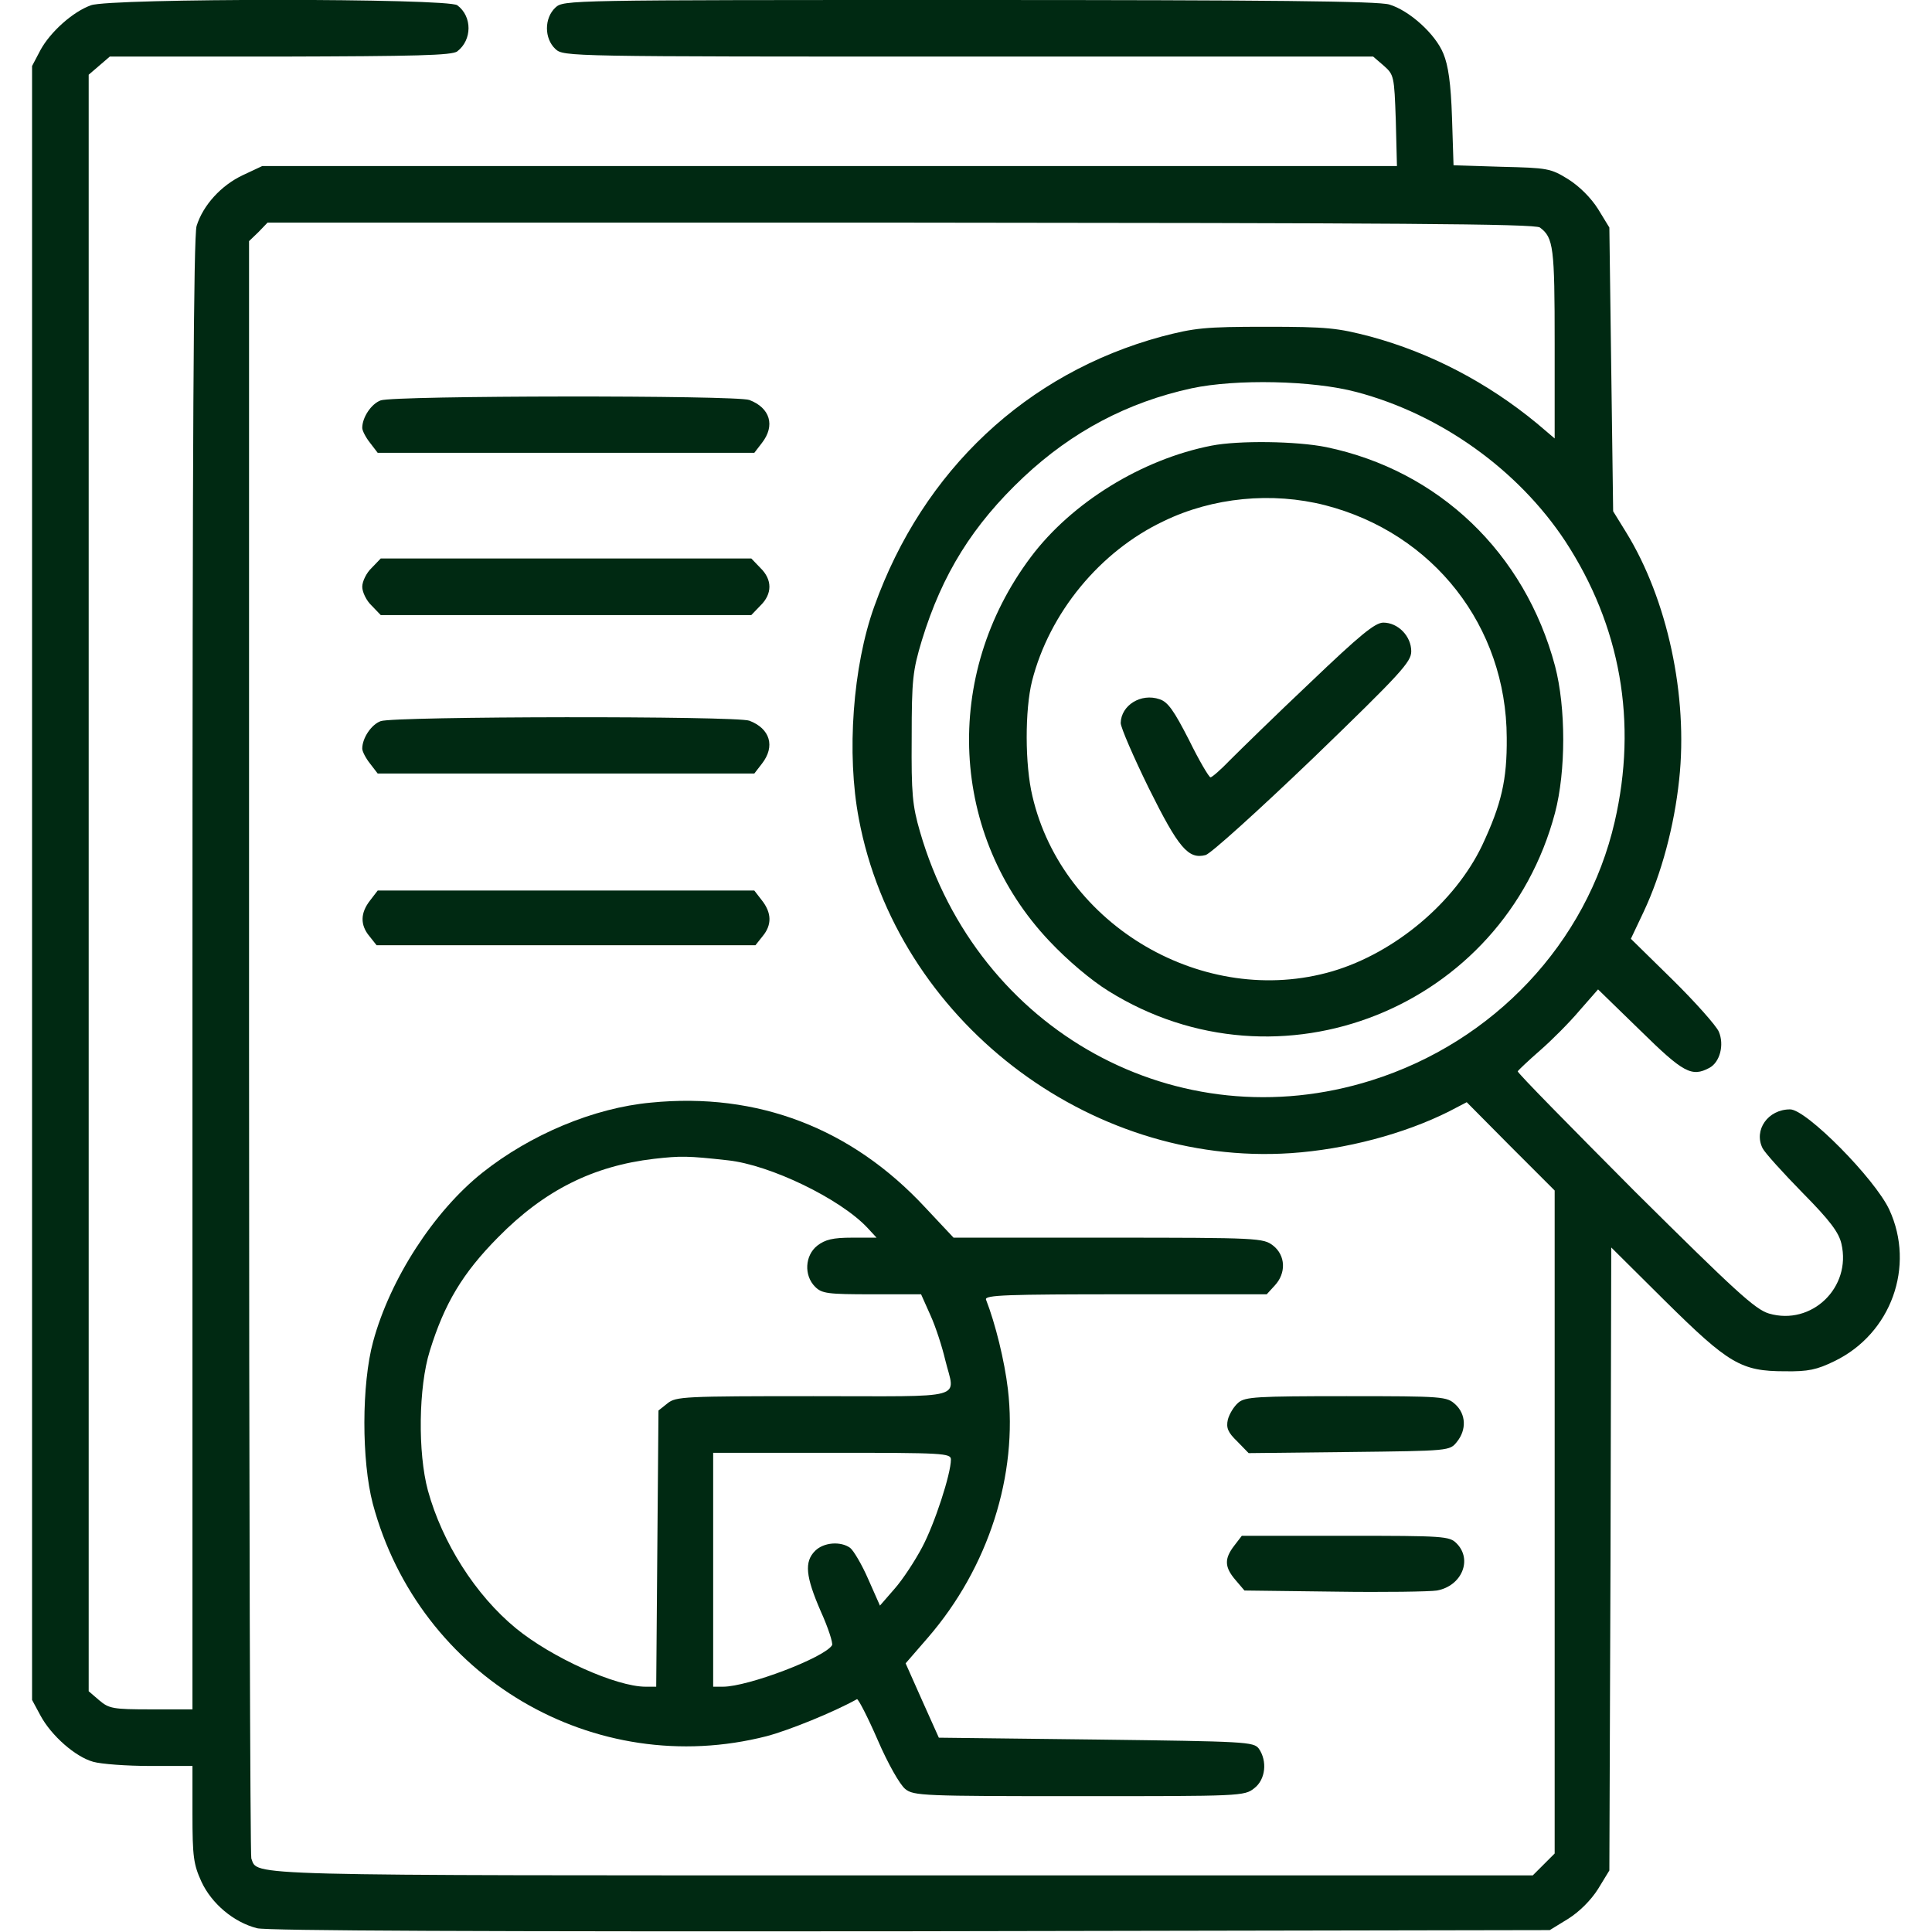 <svg width="52" height="52" viewBox="0 0 52 52" fill="none" xmlns="http://www.w3.org/2000/svg">
<g clip-path="url(#clip0_1_431)">
<path d="M2.448 0.142C1.96 0.315 1.351 0.863 1.087 1.351L0.863 1.777V23.765V45.754L1.087 46.17C1.381 46.718 2.031 47.287 2.509 47.419C2.722 47.48 3.413 47.531 4.042 47.531H5.18V48.821C5.18 49.979 5.21 50.182 5.423 50.649C5.698 51.238 6.287 51.736 6.916 51.898C7.16 51.969 13.162 51.99 24.497 51.98L41.712 51.949L42.209 51.644C42.514 51.451 42.819 51.147 43.012 50.842L43.316 50.344L43.347 41.955L43.367 33.576L44.82 35.019C46.526 36.705 46.861 36.908 48.039 36.908C48.669 36.918 48.902 36.867 49.38 36.633C50.903 35.892 51.553 34.084 50.852 32.561C50.466 31.728 48.618 29.859 48.181 29.859C47.582 29.859 47.196 30.418 47.44 30.905C47.501 31.027 47.988 31.565 48.516 32.104C49.258 32.855 49.491 33.17 49.562 33.475C49.837 34.653 48.76 35.689 47.612 35.354C47.237 35.242 46.699 34.744 43.997 32.063C42.26 30.316 40.838 28.874 40.849 28.833C40.869 28.803 41.133 28.549 41.448 28.275C41.763 28.001 42.24 27.523 42.514 27.198L43.012 26.63L44.149 27.736C45.307 28.874 45.531 28.996 46.008 28.742C46.292 28.59 46.414 28.122 46.262 27.767C46.191 27.605 45.632 26.975 45.013 26.365L43.895 25.268L44.241 24.537C44.718 23.522 45.063 22.232 45.195 20.983C45.439 18.738 44.88 16.128 43.763 14.32L43.418 13.761L43.367 9.943L43.316 6.124L43.012 5.626C42.819 5.322 42.514 5.017 42.209 4.824C41.732 4.529 41.651 4.519 40.412 4.489L39.122 4.448L39.081 3.169C39.051 2.244 38.98 1.757 38.848 1.442C38.634 0.914 37.934 0.284 37.395 0.122C37.101 0.03 34.156 -0 26.081 -0C15.245 -0 15.173 -0 14.95 0.203C14.645 0.487 14.645 1.036 14.95 1.32C15.173 1.523 15.245 1.523 26.061 1.523H36.959L37.243 1.767C37.517 2.011 37.527 2.041 37.568 3.24L37.599 4.469H22.334H7.059L6.541 4.712C5.952 4.987 5.464 5.525 5.291 6.083C5.21 6.368 5.18 11.72 5.18 26.244V46.008H4.073C3.037 46.008 2.935 45.987 2.671 45.764L2.387 45.52V23.765V2.011L2.671 1.767L2.955 1.523H7.546C11.152 1.513 12.177 1.493 12.309 1.381C12.706 1.076 12.716 0.447 12.309 0.142C12.066 -0.051 2.966 -0.051 2.448 0.142ZM41.448 6.124C41.813 6.398 41.844 6.652 41.844 9.242V11.801L41.366 11.395C40.036 10.298 38.502 9.496 36.888 9.059C35.994 8.826 35.73 8.795 34.074 8.795C32.419 8.795 32.155 8.826 31.261 9.059C27.635 10.044 24.842 12.655 23.532 16.321C22.953 17.926 22.78 20.292 23.116 22.039C24.131 27.432 29.28 31.403 34.745 31.037C36.227 30.936 37.791 30.519 38.99 29.92L39.477 29.666L40.656 30.855L41.844 32.043V40.96V49.887L41.549 50.182L41.255 50.476H24.324C6.277 50.476 6.947 50.497 6.764 50.019C6.734 49.928 6.703 40.097 6.703 28.173V6.49L6.957 6.246L7.201 5.992H24.243C37.477 6.002 41.326 6.022 41.448 6.124ZM36.512 10.552C38.777 11.151 40.859 12.644 42.128 14.564C43.621 16.849 44.078 19.439 43.459 22.12C42.707 25.38 40.209 28.041 36.918 29.077C31.698 30.723 26.315 27.757 24.761 22.384C24.558 21.683 24.527 21.369 24.538 19.855C24.538 18.281 24.568 18.047 24.812 17.235C25.36 15.447 26.183 14.127 27.554 12.837C28.854 11.618 30.347 10.826 32.074 10.451C33.262 10.197 35.334 10.237 36.512 10.552Z" fill="#002912"/>
<path d="M10.248 10.776C9.994 10.867 9.75 11.233 9.75 11.517C9.75 11.588 9.841 11.771 9.963 11.923L10.166 12.188H15.234H20.302L20.506 11.923C20.871 11.456 20.729 10.979 20.17 10.766C19.815 10.634 10.623 10.644 10.248 10.776Z" fill="#002912"/>
<path d="M10.004 15.285C9.862 15.417 9.75 15.651 9.75 15.793C9.75 15.935 9.862 16.169 10.004 16.301L10.248 16.555H15.234H20.221L20.465 16.301C20.79 15.986 20.79 15.6 20.465 15.285L20.221 15.031H15.234H10.248L10.004 15.285Z" fill="#002912"/>
<path d="M10.248 19.409C9.994 19.5 9.75 19.866 9.75 20.15C9.75 20.221 9.841 20.404 9.963 20.556L10.166 20.82H15.234H20.302L20.506 20.556C20.871 20.089 20.729 19.612 20.17 19.398C19.815 19.266 10.623 19.277 10.248 19.409Z" fill="#002912"/>
<path d="M9.963 24.233C9.699 24.568 9.689 24.893 9.943 25.198L10.136 25.441H15.234H20.333L20.526 25.198C20.78 24.893 20.77 24.568 20.506 24.233L20.302 23.969H15.234H10.166L9.963 24.233Z" fill="#002912"/>
<path d="M17.52 29.677C15.976 29.819 14.27 30.54 12.98 31.566C11.68 32.602 10.502 34.419 10.044 36.105C9.73 37.253 9.73 39.315 10.034 40.473C11.284 45.145 15.996 47.917 20.637 46.729C21.247 46.566 22.425 46.089 23.065 45.734C23.095 45.713 23.349 46.201 23.623 46.831C23.898 47.47 24.223 48.039 24.365 48.151C24.588 48.334 24.842 48.344 29.047 48.344C33.384 48.344 33.495 48.344 33.759 48.13C34.064 47.897 34.115 47.399 33.881 47.064C33.739 46.881 33.546 46.871 29.504 46.82L25.269 46.77L24.822 45.774L24.375 44.769L24.974 44.078C26.609 42.189 27.401 39.691 27.127 37.385C27.036 36.623 26.792 35.628 26.538 34.978C26.498 34.856 27.097 34.836 30.286 34.836H34.094L34.308 34.602C34.623 34.267 34.602 33.79 34.267 33.526C34.003 33.323 33.891 33.312 29.829 33.312H25.665L24.903 32.5C22.923 30.367 20.394 29.392 17.52 29.677ZM19.591 31.23C20.729 31.352 22.618 32.266 23.349 33.048L23.593 33.312H22.933C22.415 33.312 22.212 33.363 21.998 33.526C21.663 33.79 21.633 34.328 21.938 34.633C22.12 34.816 22.273 34.836 23.471 34.836H24.791L25.045 35.405C25.188 35.719 25.36 36.258 25.441 36.603C25.706 37.69 26.102 37.578 21.897 37.578C18.413 37.578 18.19 37.588 17.966 37.771L17.723 37.964L17.692 41.681L17.662 45.398H17.377C16.585 45.398 14.848 44.616 13.884 43.824C12.797 42.931 11.903 41.519 11.517 40.117C11.243 39.102 11.263 37.334 11.568 36.359C11.964 35.08 12.451 34.267 13.406 33.302C14.655 32.033 15.966 31.383 17.601 31.19C18.322 31.109 18.505 31.109 19.591 31.23ZM25.594 39.284C25.594 39.67 25.157 41.011 24.822 41.641C24.629 42.006 24.304 42.504 24.081 42.758L23.684 43.215L23.369 42.504C23.197 42.108 22.973 41.732 22.882 41.661C22.628 41.478 22.171 41.509 21.938 41.742C21.643 42.037 21.684 42.433 22.09 43.367C22.293 43.814 22.425 44.23 22.395 44.281C22.191 44.616 20.13 45.398 19.459 45.398H19.195V42.25V39.102H22.395C25.391 39.102 25.594 39.112 25.594 39.284Z" fill="#002912"/>
<path d="M33.333 37.75C33.211 37.852 33.089 38.055 33.048 38.207C32.998 38.431 33.048 38.553 33.302 38.797L33.607 39.111L36.319 39.081C39.02 39.05 39.02 39.05 39.213 38.807C39.477 38.482 39.457 38.065 39.173 37.801C38.939 37.588 38.868 37.578 36.237 37.578C33.81 37.578 33.516 37.598 33.333 37.75Z" fill="#002912"/>
<path d="M33.221 41.6C32.947 41.955 32.957 42.179 33.252 42.524L33.495 42.809L35.923 42.839C37.253 42.859 38.492 42.839 38.675 42.809C39.345 42.687 39.64 41.976 39.203 41.539C39.01 41.346 38.868 41.336 36.217 41.336H33.424L33.221 41.6Z" fill="#002912"/>
<path d="M32.612 11.994C30.733 12.36 28.844 13.528 27.747 14.99C25.35 18.18 25.563 22.496 28.244 25.329C28.742 25.858 29.372 26.386 29.829 26.67C34.43 29.544 40.462 27.137 41.854 21.876C42.148 20.759 42.148 19.043 41.854 17.926C41.041 14.879 38.726 12.665 35.699 12.035C34.897 11.872 33.343 11.852 32.612 11.994ZM35.669 13.599C38.584 14.351 40.544 16.859 40.554 19.855C40.564 20.993 40.412 21.643 39.894 22.75C39.163 24.283 37.548 25.644 35.862 26.142C32.419 27.148 28.6 24.923 27.788 21.43C27.584 20.587 27.584 19.104 27.777 18.332C28.244 16.494 29.605 14.838 31.322 14.026C32.642 13.386 34.237 13.233 35.669 13.599Z" fill="#002912"/>
<path d="M35.263 18.373C34.328 19.256 33.363 20.201 33.109 20.455C32.866 20.709 32.622 20.922 32.581 20.922C32.541 20.922 32.276 20.475 32.002 19.916C31.596 19.124 31.434 18.891 31.21 18.82C30.712 18.647 30.174 18.982 30.164 19.459C30.164 19.581 30.509 20.373 30.916 21.206C31.718 22.821 31.982 23.136 32.449 23.014C32.591 22.973 33.871 21.816 35.344 20.404C37.72 18.109 37.984 17.814 37.984 17.53C37.984 17.123 37.629 16.758 37.233 16.758C37.009 16.758 36.603 17.093 35.263 18.373Z" fill="#002912"/>
</g>
<defs>
<clipPath id="clip0_1_431">
<rect width="52" height="52" fill="white"/>
</clipPath>
</defs>
</svg>
